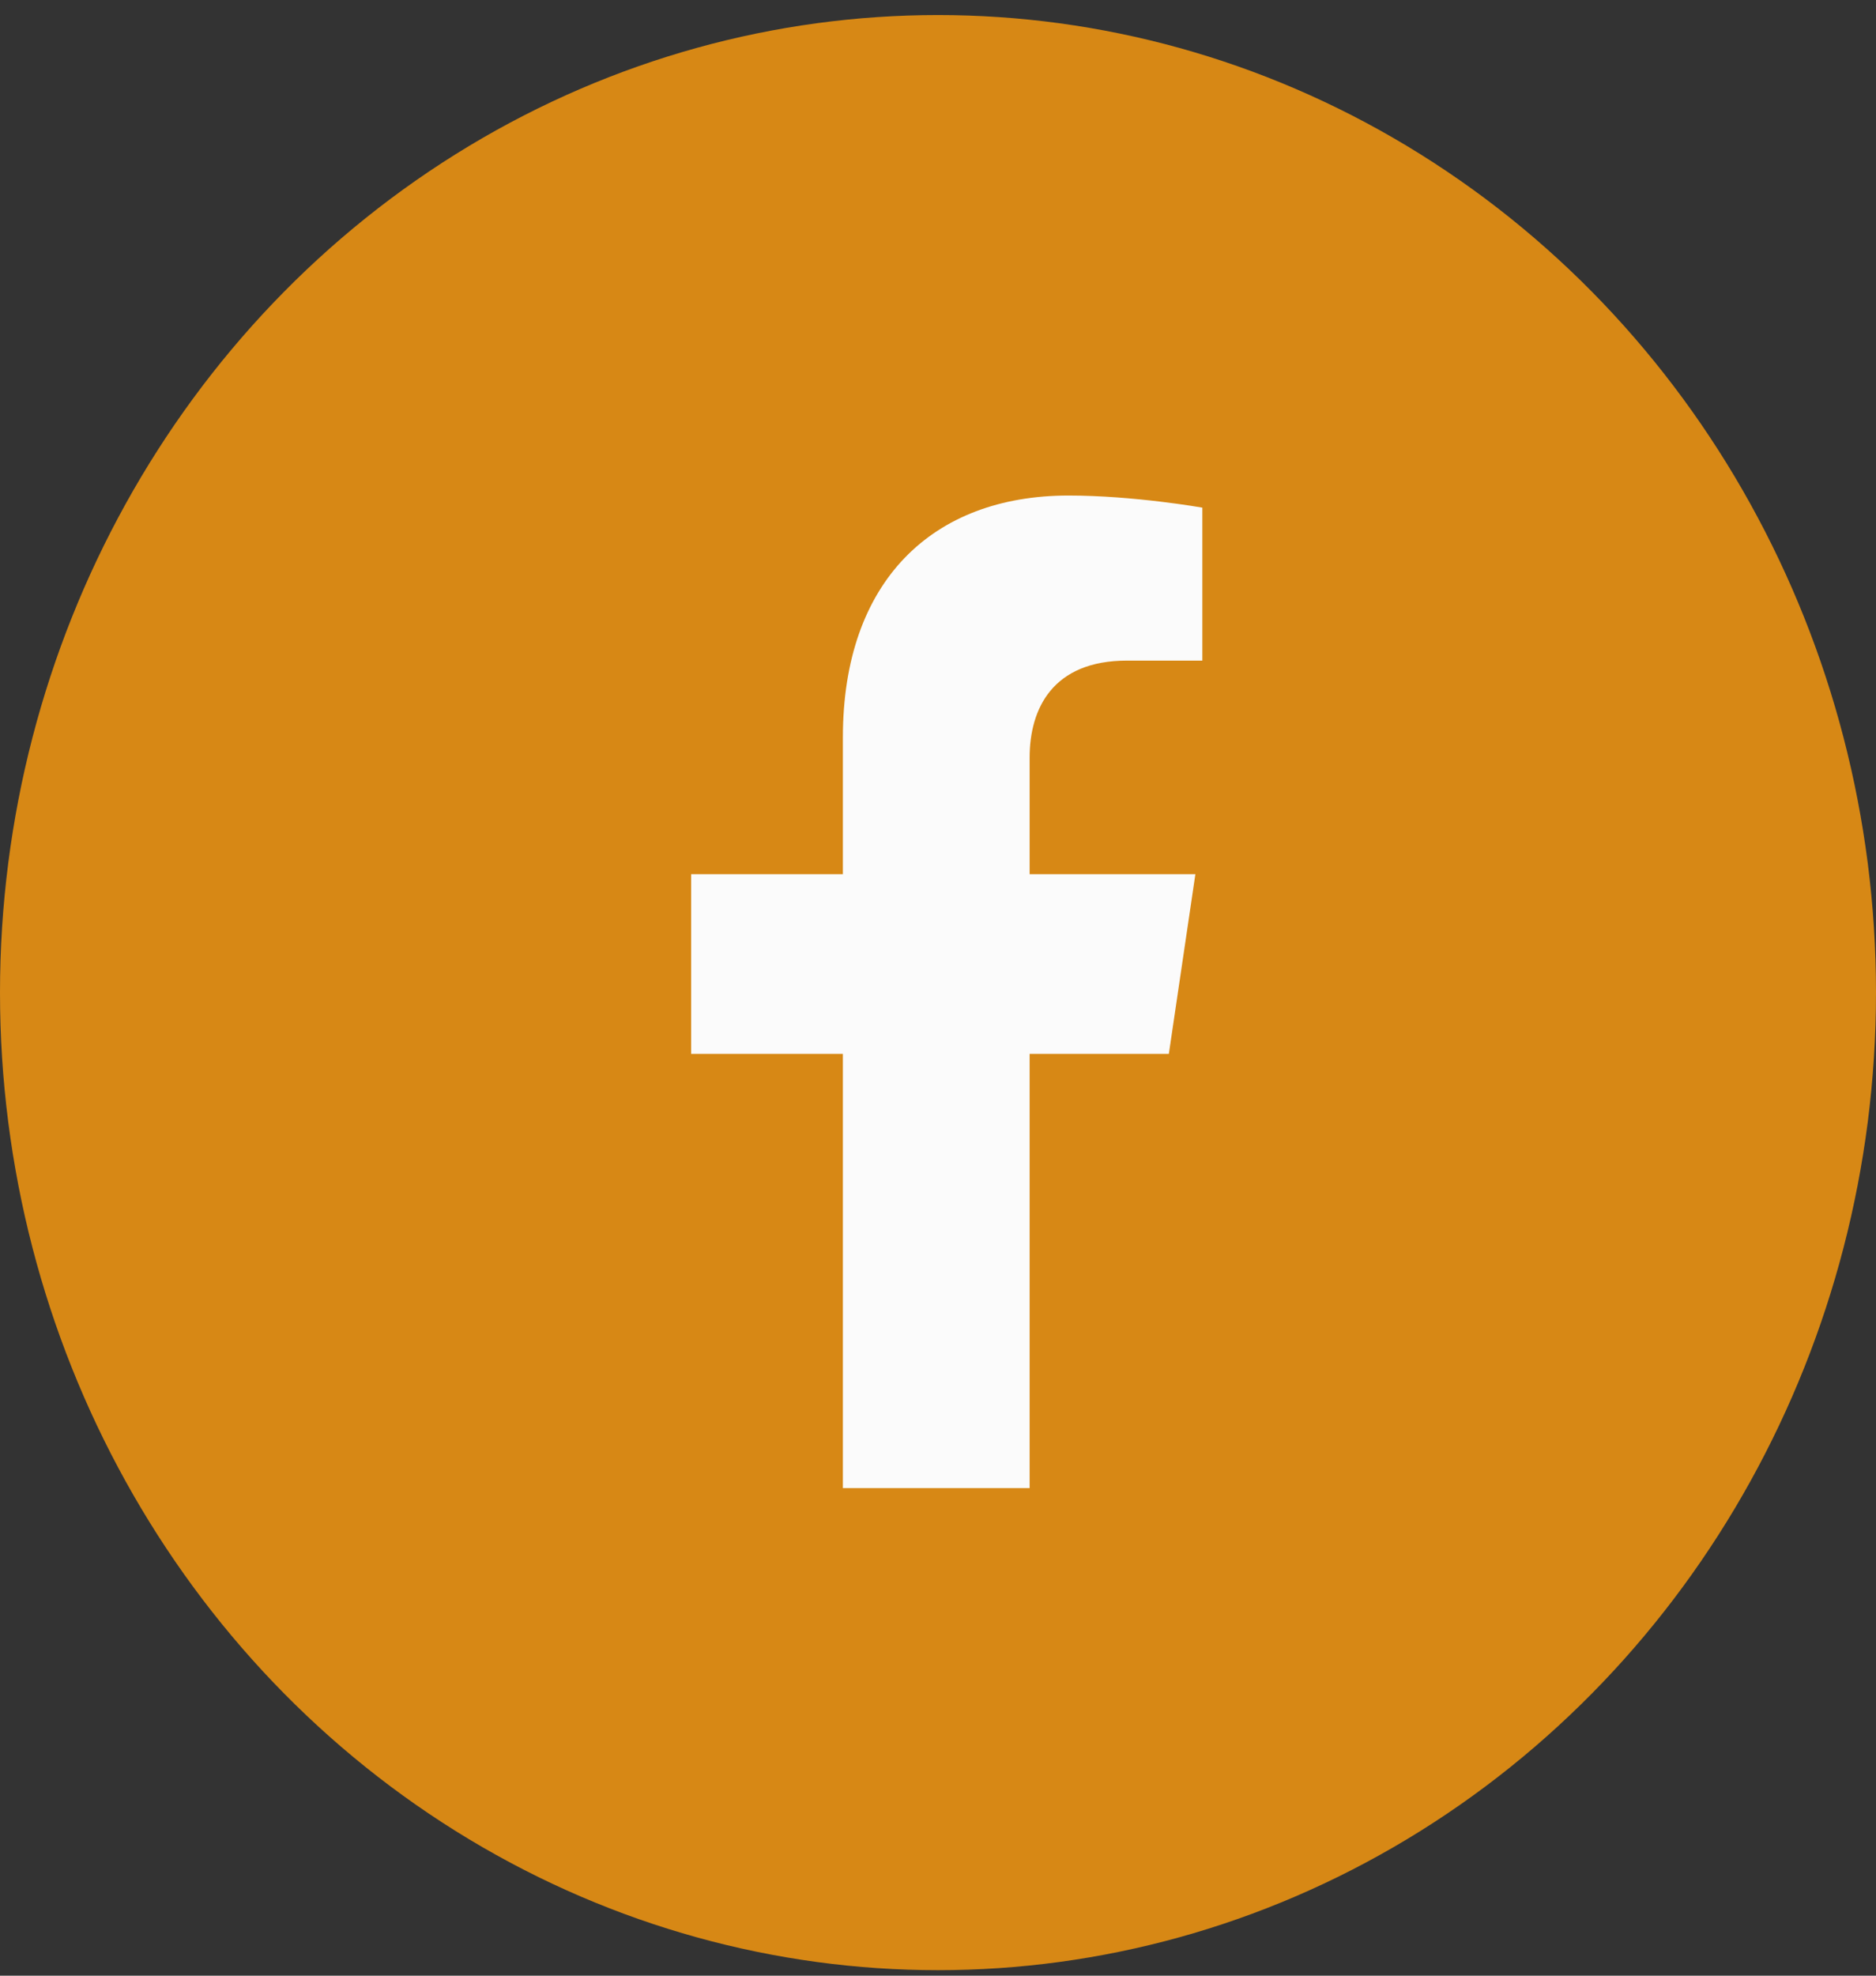 <svg width="57" height="60" viewBox="0 0 57 60" fill="none" xmlns="http://www.w3.org/2000/svg">
<rect x="0" y="0" width="57" height="60" fill="#333333" stroke="none"/>
<ellipse cx="28.5" cy="30.145" rx="28.5" ry="29.688" fill="#D78815"/>
<path d="M35.514 32.005L36.32 26.549H31.284V23.009C31.284 21.517 31.987 20.062 34.243 20.062H36.532V15.417C36.532 15.417 34.454 15.049 32.468 15.049C28.321 15.049 25.61 17.662 25.61 22.392V26.549H21V32.005H25.61V45.192H31.284V32.005H35.514Z" fill="#FBFBFB"/>
</svg>
